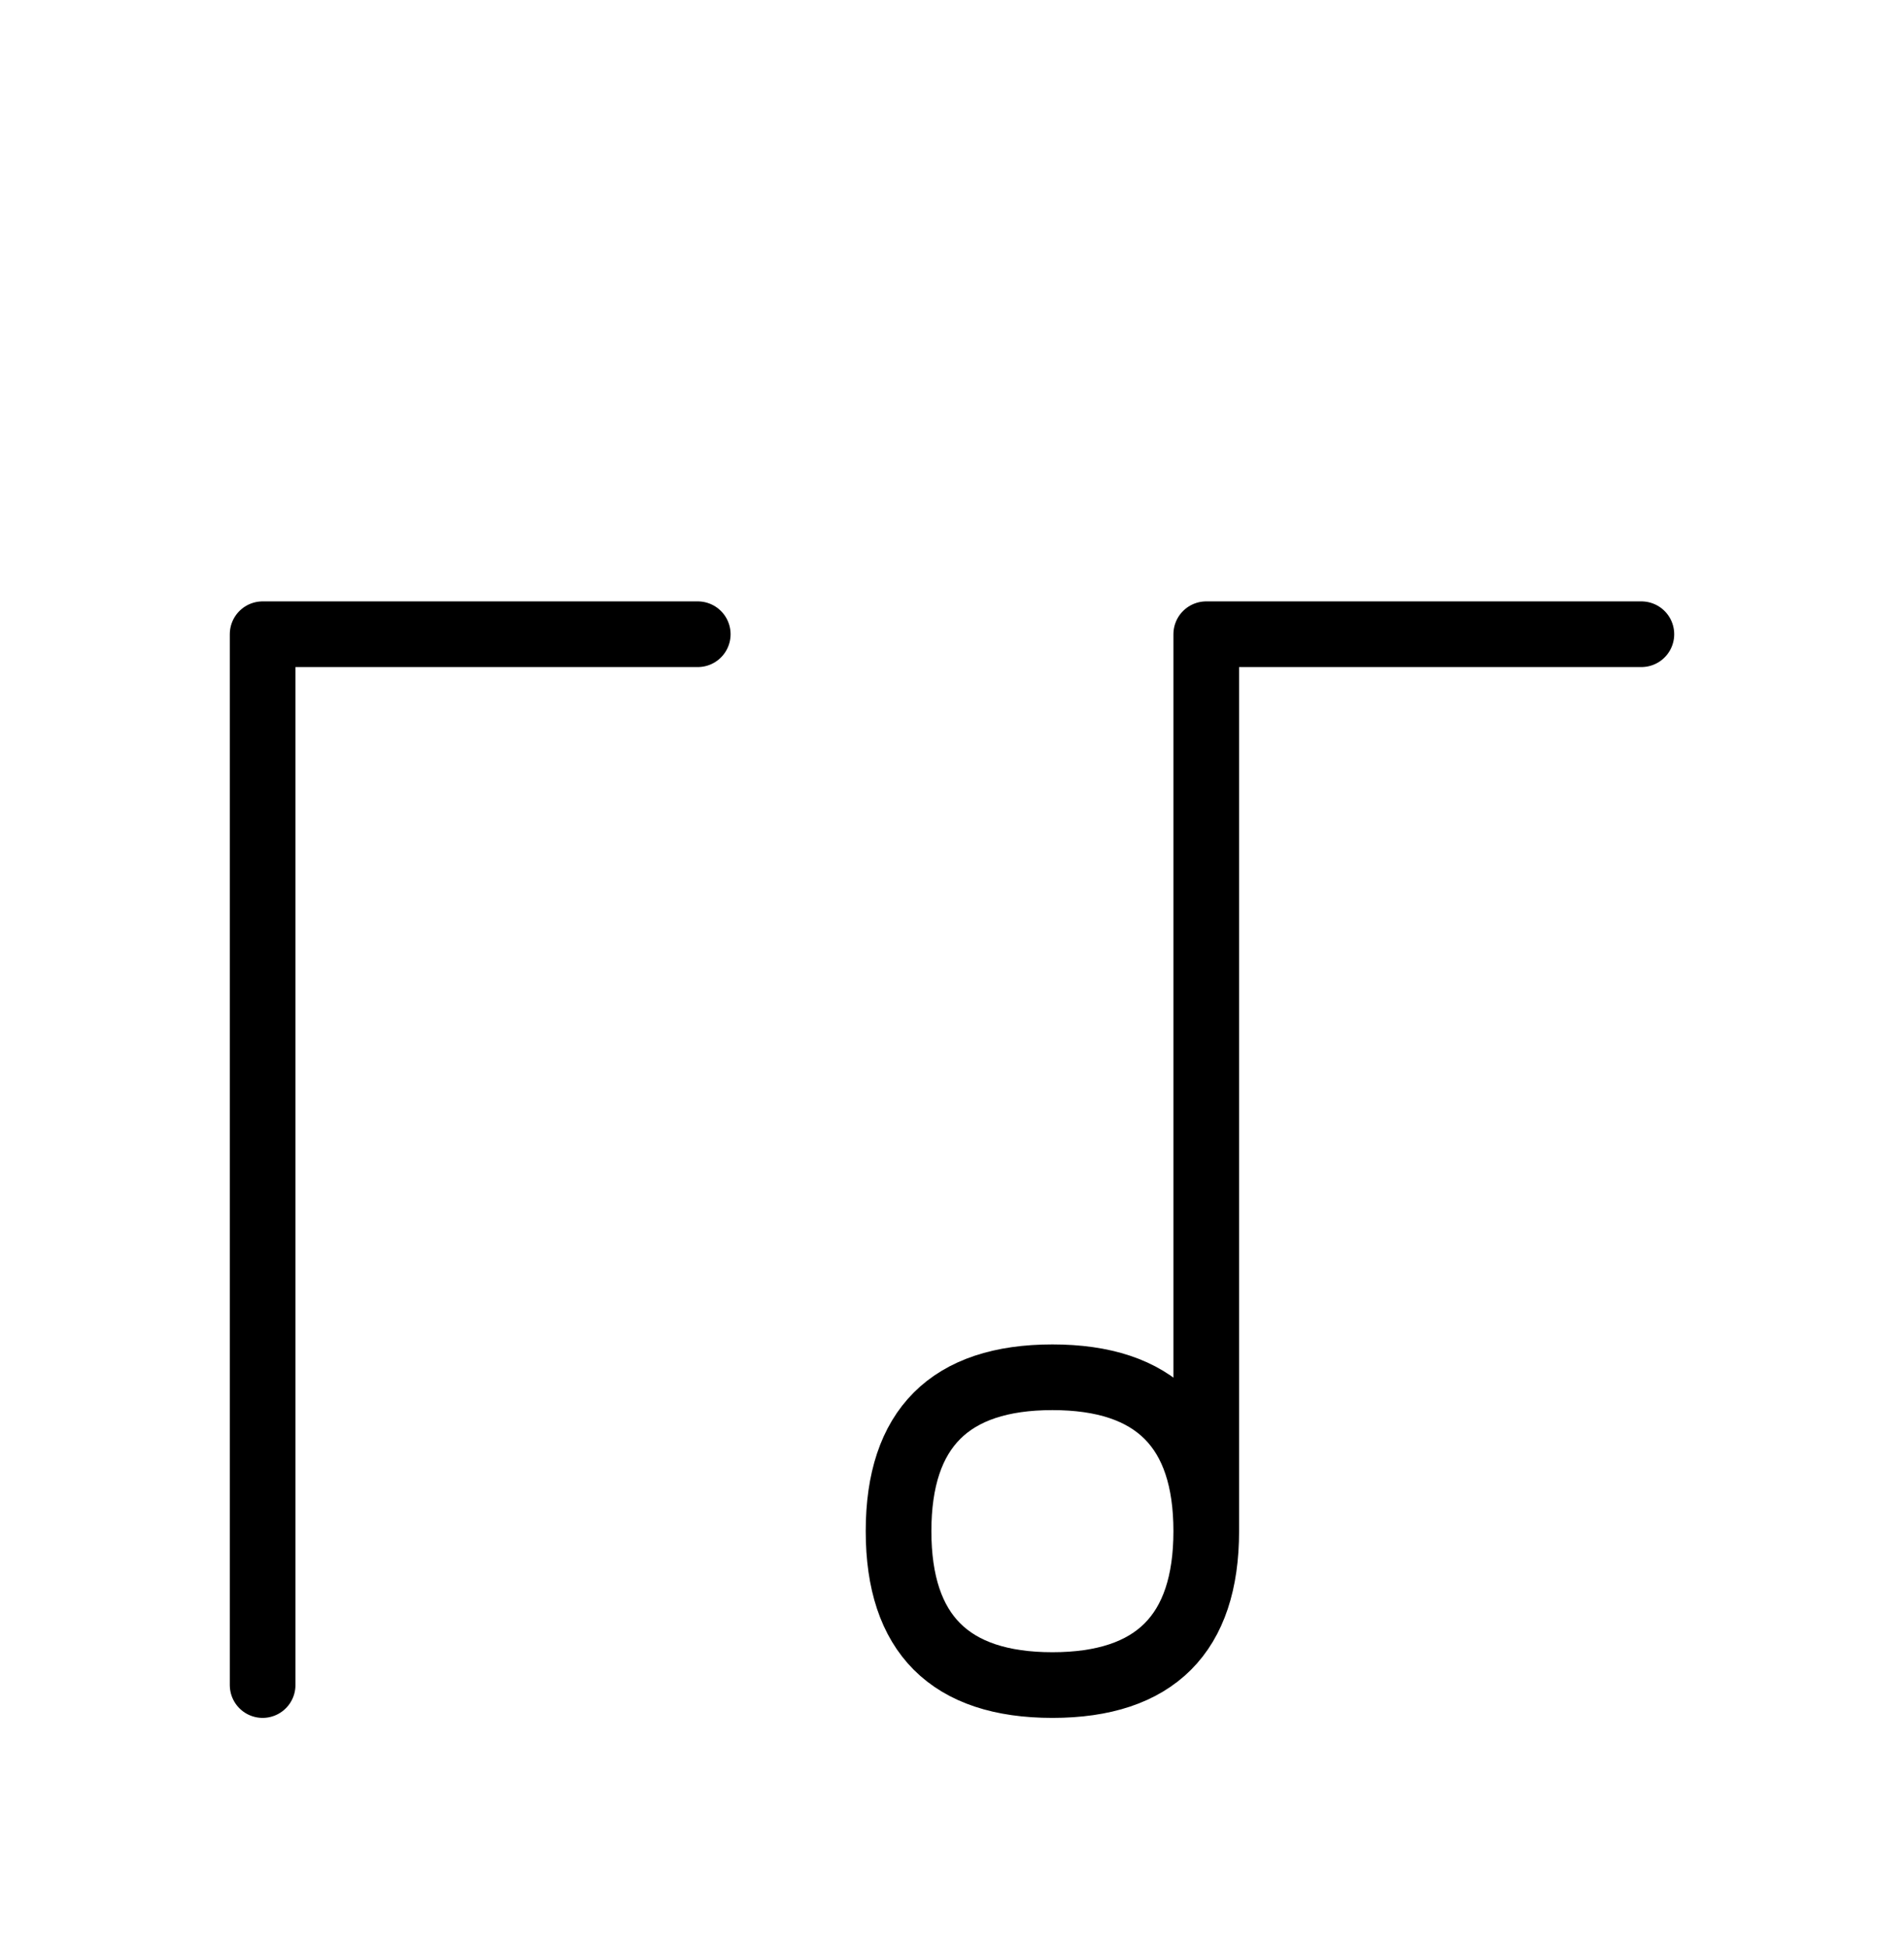 <?xml version="1.0" encoding="UTF-8"?>
<svg xmlns="http://www.w3.org/2000/svg" xmlns:xlink="http://www.w3.org/1999/xlink"
     width="36.249" height="37.071" viewBox="0 0 36.249 37.071">
<defs>
<path d="M22.965,22.071 L22.965,26.213 L22.965,12.071 L31.249,12.071 M22.965,22.071 L22.965,17.929 L22.965,29.142 Q22.965,32.071,20.036,32.071 Q17.107,32.071,17.107,29.142 Q17.107,26.213,20.036,26.213 Q22.965,26.213,22.965,29.142 M5.0,22.071 L5.0,26.213 L5.0,12.071 L13.284,12.071 M5.0,22.071 L5.0,17.929 L5.0,32.071" stroke="black" fill="none" stroke-width="1.25" stroke-linecap="round" stroke-linejoin="round" id="d0" />
</defs>
<use xlink:href="#d0" x="0" y="0" />
</svg>